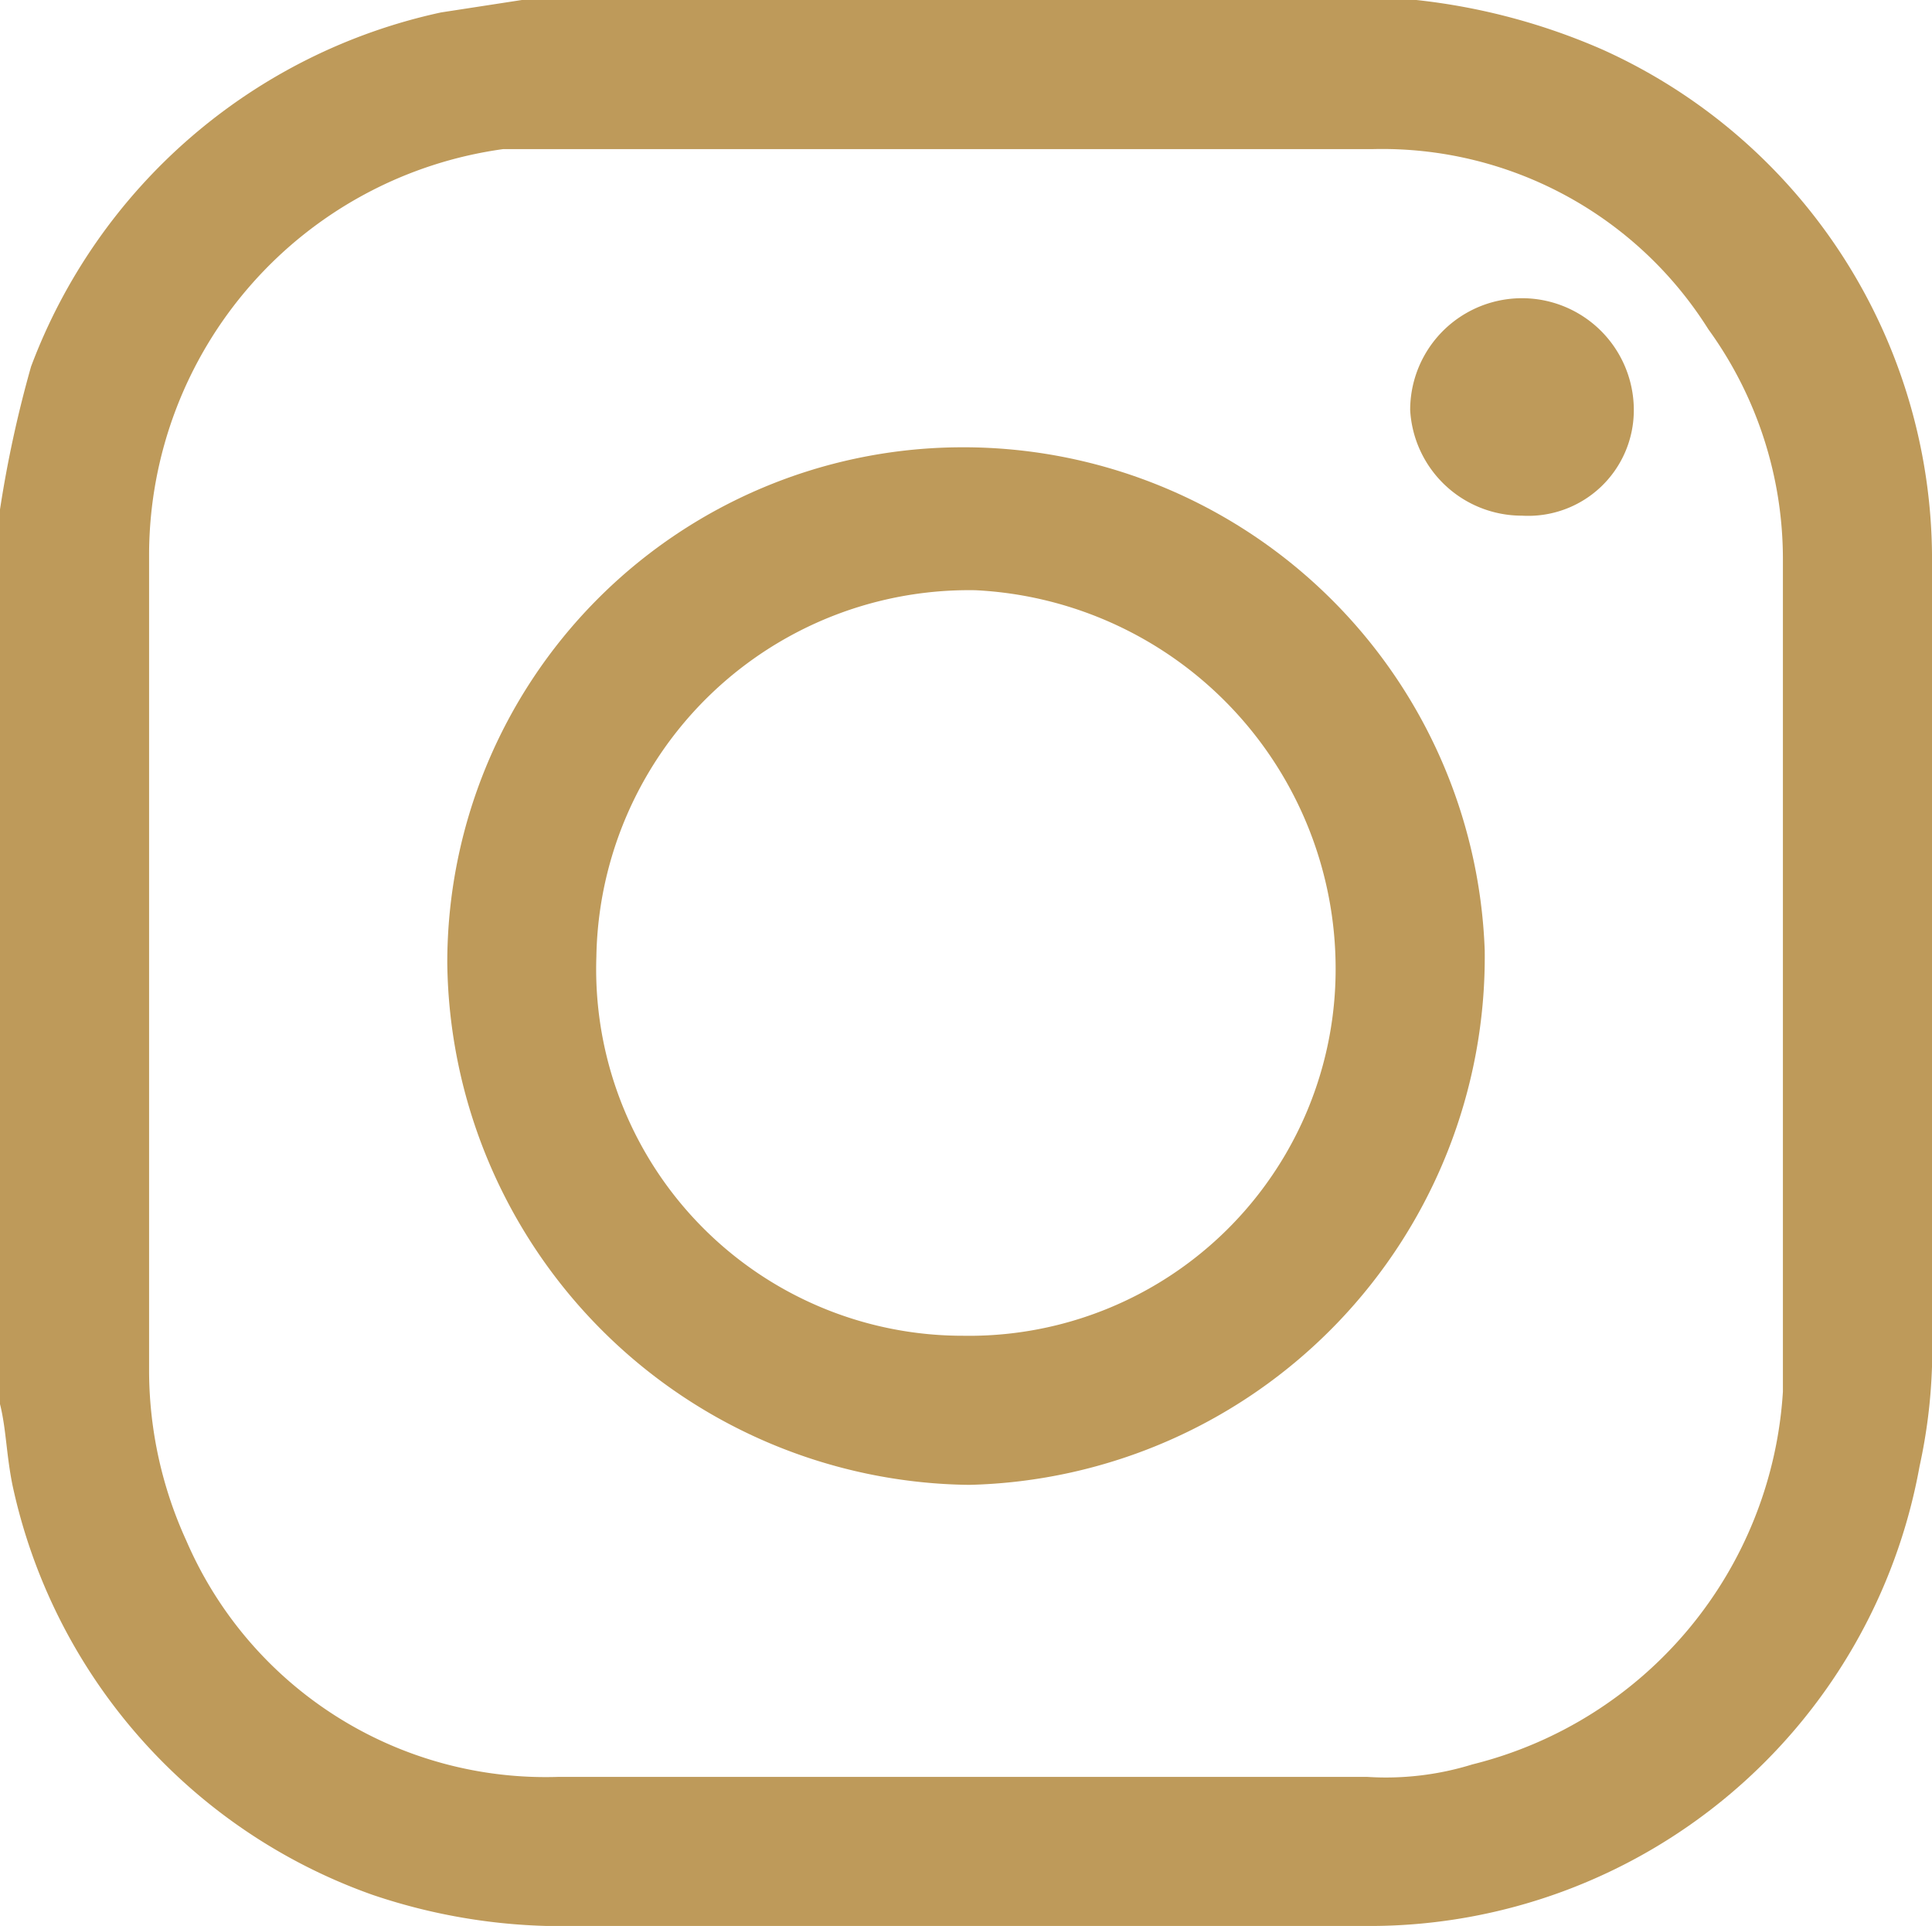 <svg xmlns="http://www.w3.org/2000/svg" viewBox="0 0 31.1 31"><defs><style>.cls-1{fill:#be9a5a;}</style></defs><g id="Ebene_2" data-name="Ebene 2"><g id="Ebene_1-2" data-name="Ebene 1"><g id="sipQEy"><path class="cls-1" d="M0,22.6V8.2A18.9,18.9,0,0,1,.5,5.9,9.1,9.1,0,0,1,7.1.2L8.4,0H22.8a10.2,10.2,0,0,1,3,.8,9,9,0,0,1,5.3,8.3V22a8.8,8.8,0,0,1-.2,1.6A9,9,0,0,1,22.1,31H9.3A9.5,9.5,0,0,1,6,30.5,9,9,0,0,1,.2,23.9C.1,23.4.1,23,0,22.6Zm15.5,6H22a4.7,4.7,0,0,0,1.7-.2,6.6,6.6,0,0,0,5-6V9a6.3,6.3,0,0,0-1.2-3.7,6.2,6.2,0,0,0-5.4-2.9H8.1A6.6,6.6,0,0,0,2.4,8.9V22.1A6.6,6.6,0,0,0,3,24.8a6.3,6.3,0,0,0,6,3.8Z"/><path class="cls-1" d="M7.2,15.5a8.3,8.3,0,0,1,8.2-8.3,8.4,8.4,0,0,1,8.5,8.1,8.5,8.5,0,0,1-8.3,8.6A8.5,8.5,0,0,1,7.2,15.5Zm8.3,6a5.9,5.9,0,0,0,6-5.9,6.1,6.1,0,0,0-5.8-6.1,6,6,0,0,0-6.1,5.9A5.9,5.9,0,0,0,15.5,21.5Z"/><path class="cls-1" d="M26.3,6.6a1.7,1.7,0,0,1-1.8,1.7,1.8,1.8,0,0,1-1.8-1.7,1.8,1.8,0,1,1,3.6,0Z"/></g></g></g></svg>